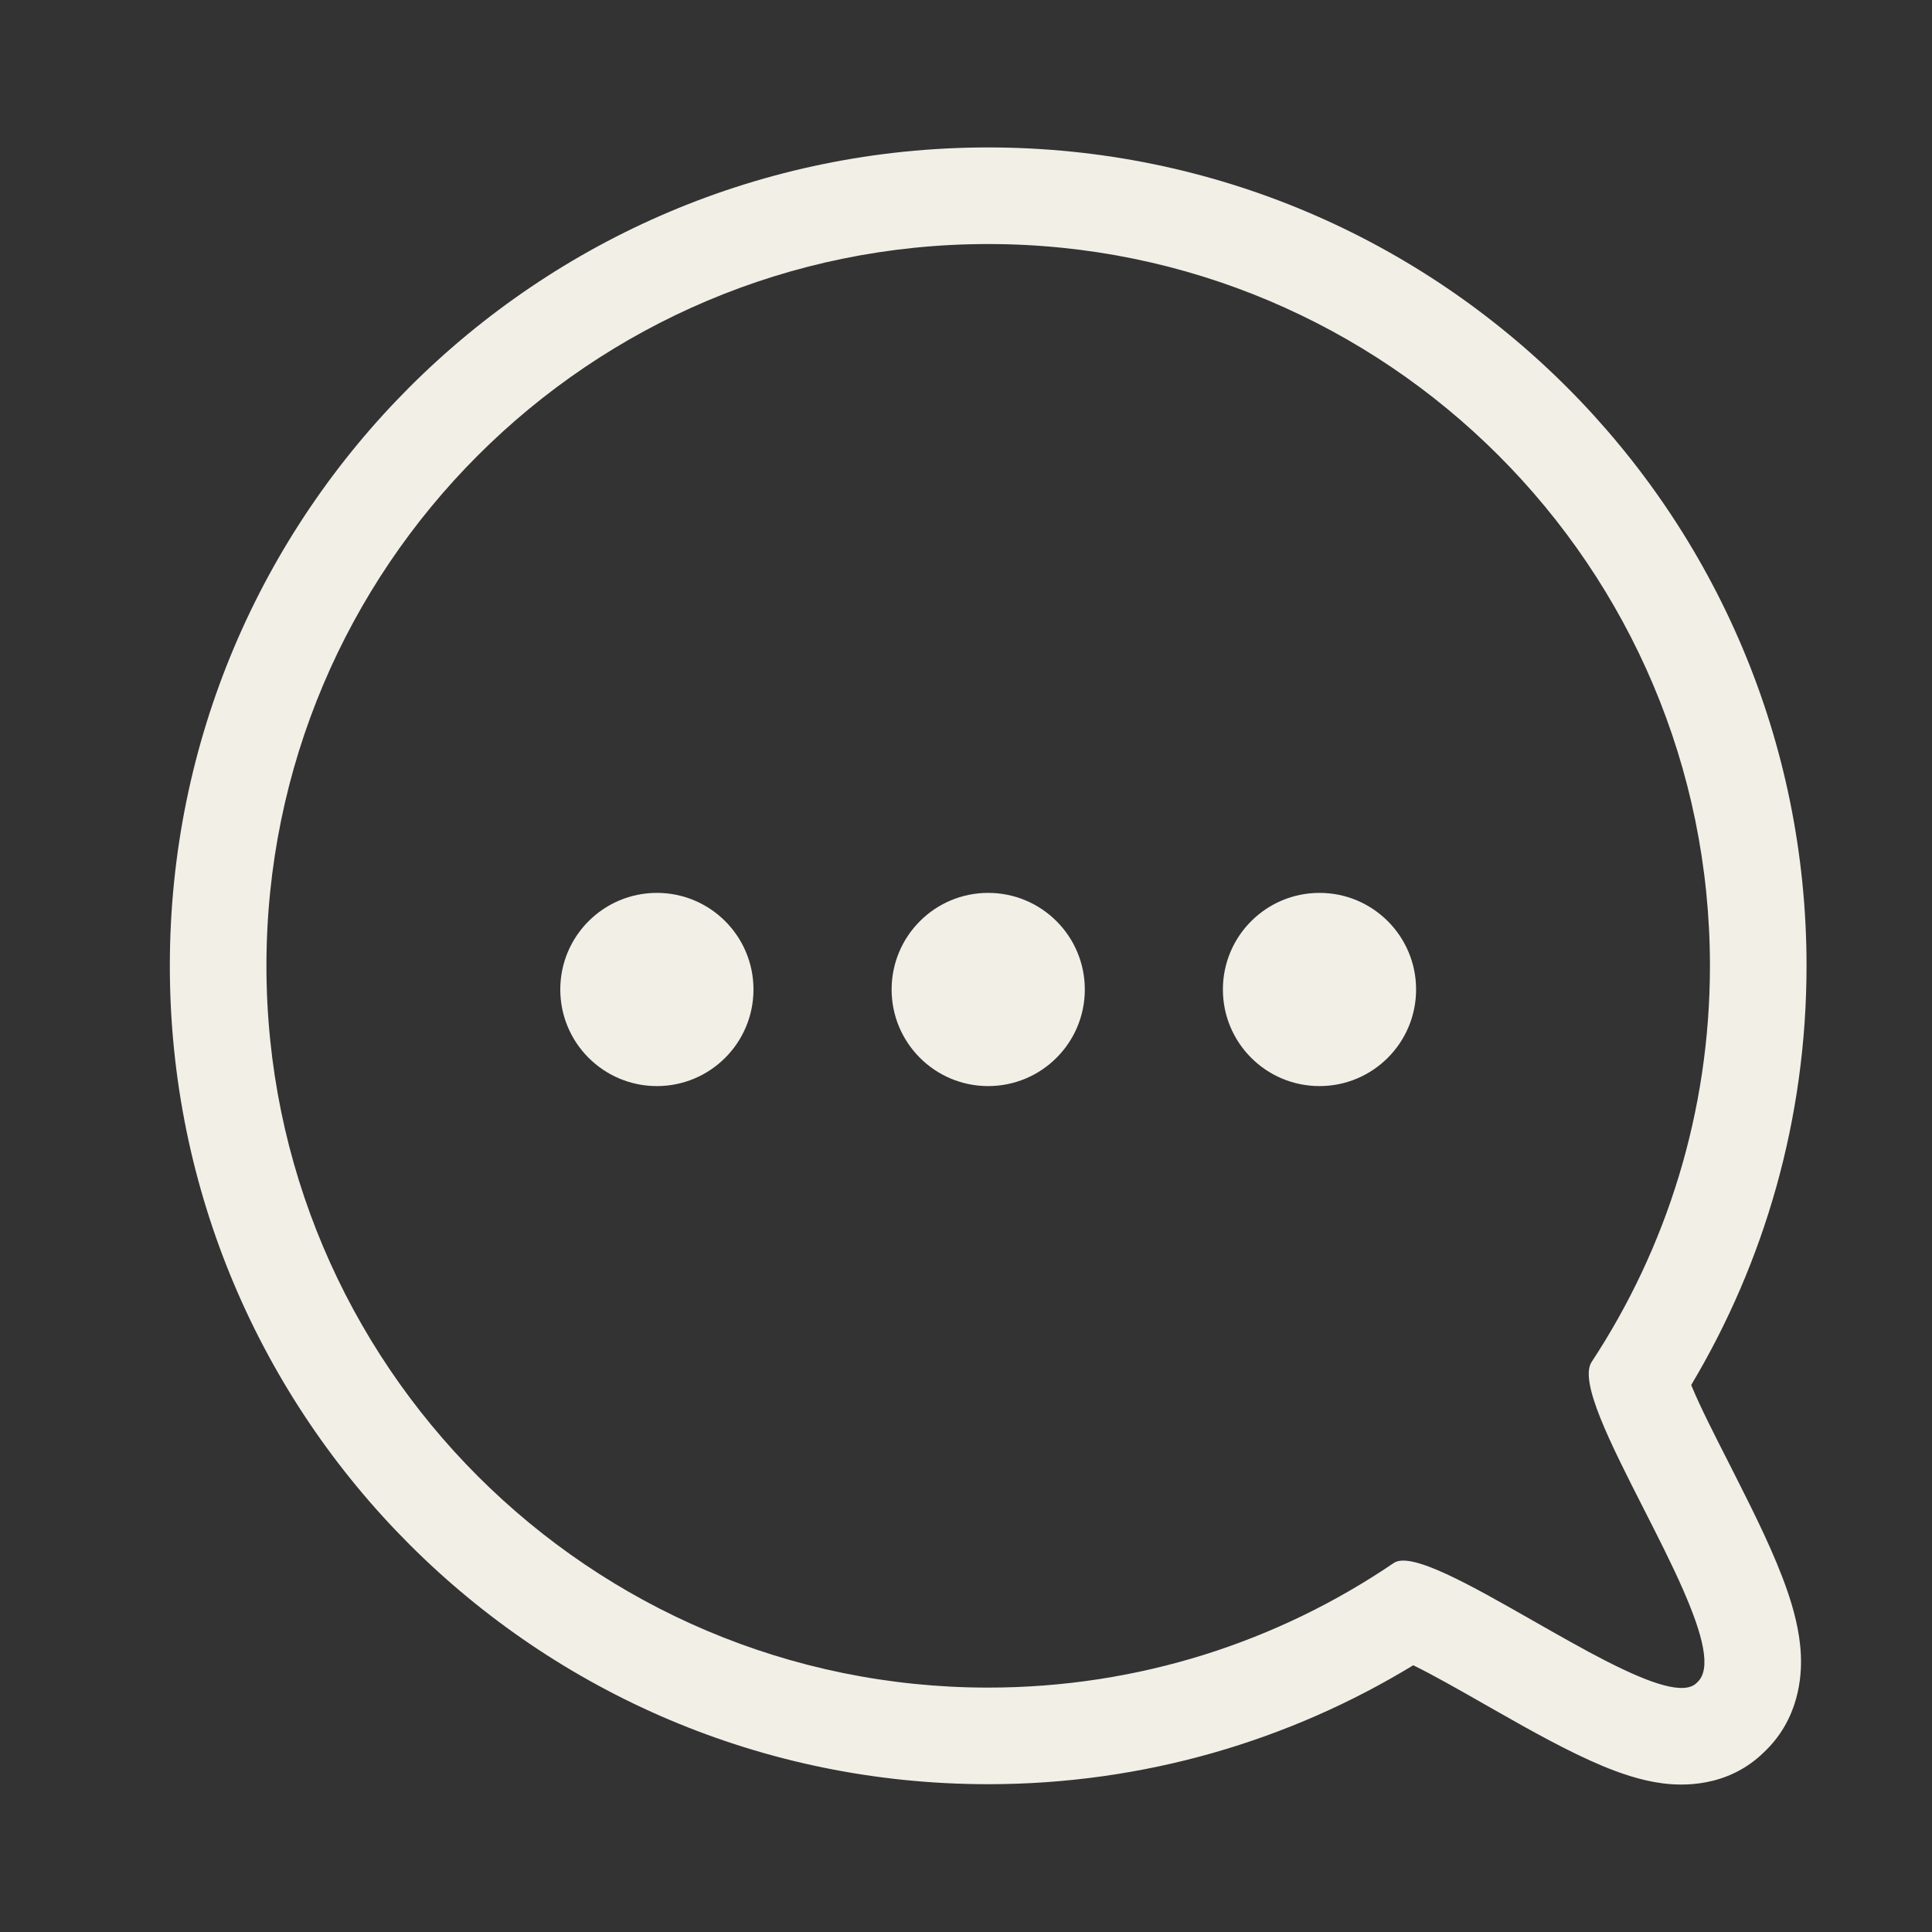 <svg xmlns="http://www.w3.org/2000/svg" fill="none" viewBox="0 0 32 32" height="32" width="32">
<rect x="0" y="0" width="32" height="32" fill="#333333" stroke="none"/>
<path fill="#F2EFE7" d="M9.28 16.389C9.28 15.505 9.997 14.789 10.88 14.789C11.764 14.789 12.48 15.505 12.48 16.389C12.48 17.273 11.764 17.989 10.88 17.989C9.997 17.989 9.28 17.273 9.28 16.389Z"></path>
<path fill="#F2EFE7" d="M14.768 16.389C14.768 15.505 15.484 14.789 16.367 14.789C17.251 14.789 17.968 15.505 17.968 16.389C17.968 17.273 17.251 17.989 16.367 17.989C15.484 17.989 14.768 17.273 14.768 16.389Z"></path>
<path fill="#F2EFE7" d="M20.255 16.389C20.255 15.505 20.971 14.789 21.855 14.789C22.738 14.789 23.455 15.505 23.455 16.389C23.455 17.273 22.738 17.989 21.855 17.989C20.971 17.989 20.255 17.273 20.255 16.389Z"></path>
<path fill="#F2EFE7" d="M26.631 27.526C26.627 27.524 26.623 27.522 26.618 27.52C26.232 27.323 25.808 27.081 25.392 26.844C24.36 26.256 23.371 25.692 23.085 25.888C21.17 27.19 18.858 27.952 16.367 27.952C9.765 27.952 4.413 22.599 4.413 15.997C4.413 9.395 9.765 4.042 16.367 4.042C22.97 4.042 28.322 9.395 28.322 15.997C28.322 18.42 27.602 20.674 26.363 22.557C26.151 22.879 26.673 23.905 27.218 24.977C27.453 25.439 27.693 25.91 27.88 26.337C27.883 26.345 27.886 26.352 27.889 26.359C28.198 27.068 28.358 27.652 28.107 27.869C27.903 28.087 27.326 27.879 26.631 27.526ZM29.215 29.024C28.607 29.619 27.843 29.577 27.54 29.538C27.166 29.49 26.81 29.361 26.539 29.248C25.983 29.016 25.346 28.659 24.81 28.354C24.738 28.313 24.668 28.273 24.599 28.234C24.134 27.969 23.737 27.743 23.408 27.582C21.355 28.832 18.943 29.552 16.367 29.552C8.881 29.552 2.813 23.483 2.813 15.997C2.813 8.511 8.881 2.442 16.367 2.442C23.854 2.442 29.922 8.511 29.922 15.997C29.922 18.532 29.225 20.908 28.012 22.939C28.016 22.95 28.02 22.96 28.024 22.971C28.171 23.321 28.386 23.743 28.64 24.242C28.683 24.328 28.728 24.416 28.774 24.507C29.059 25.071 29.395 25.745 29.6 26.339C29.701 26.63 29.81 27.011 29.828 27.41C29.845 27.77 29.796 28.478 29.215 29.024Z" clip-rule="evenodd" fill-rule="evenodd"></path>
</svg>
